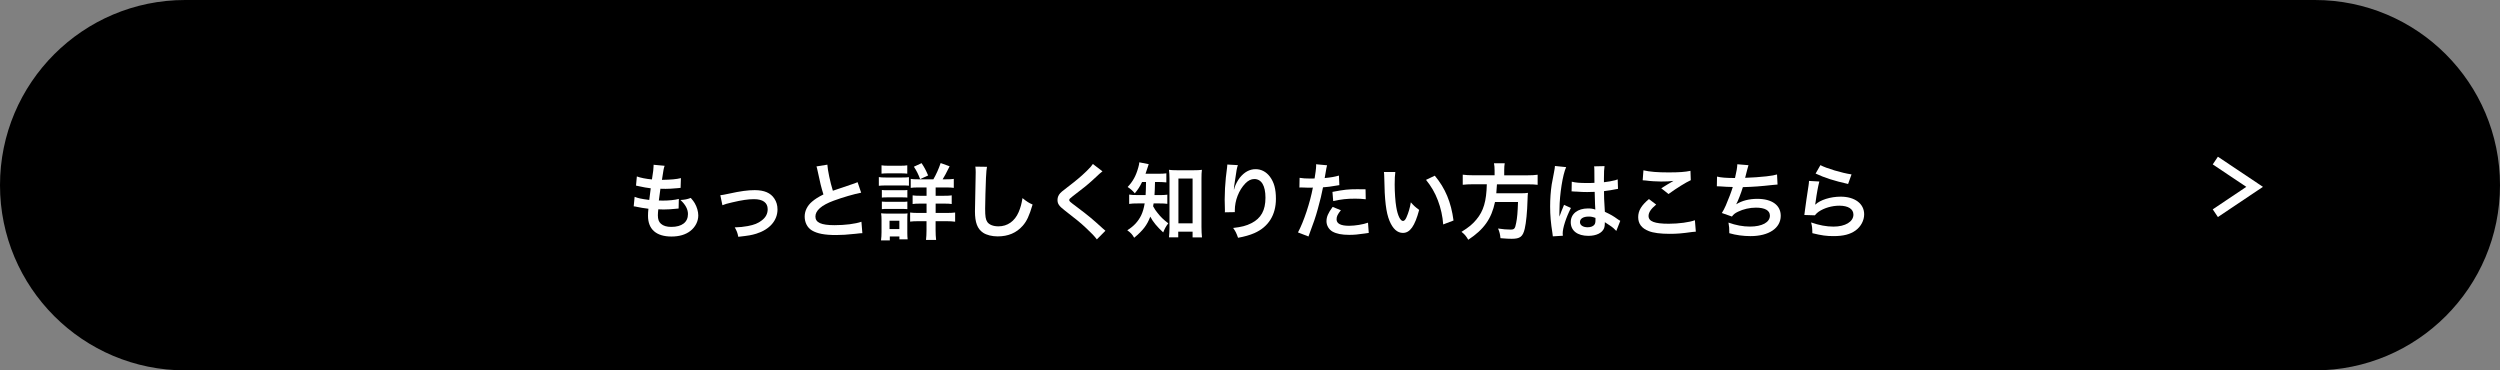 <?xml version="1.0" encoding="UTF-8"?><svg id="_レイヤー_2" xmlns="http://www.w3.org/2000/svg" viewBox="0 0 540 80"><rect x="0" y="0" width="540" height="80" fill="#808080" stroke="none"/><defs><style>.cls-1{fill:#fff;}.cls-2{fill:none;stroke:#fff;stroke-miterlimit:10;stroke-width:2px;}</style></defs><g id="_レイヤー_1-2"><path d="m500,80c22.09,0,40-17.91,40-40S522.09,0,500,0H40C17.91,0,0,17.91,0,40s17.91,40,40,40h460Z"/><path class="cls-1" d="m137.07,42.51c.83.32,1.33.43,3.17.68.07-.65.23-1.85.32-2.52-1.06-.14-1.35-.18-2.57-.45-.25-.05-.34-.07-.61-.13l.18-1.98c.76.29,2.03.54,3.26.65.25-1.51.36-2.45.36-2.99,0-.05,0-.09-.02-.18l2.4.22c-.2.56-.25.83-.58,3.04,2.03-.04,3.08-.13,4.1-.38l-.07,2.11c-.23.02-.32.04-.72.07-1.3.11-1.87.14-2.52.14-.18,0-.34,0-1.12-.02-.18,1.31-.23,1.67-.34,2.54.54.02.68.02.88.02,1.28,0,2.57-.13,3.44-.36l-.05,2.07c-.18,0-.23,0-.54.05-.79.09-1.85.16-2.7.16-.29,0-.45,0-1.15-.04-.05.49-.09.96-.09,1.28,0,.88.2,1.44.67,1.85.52.45,1.24.67,2.23.67,2.29,0,3.6-1.01,3.6-2.77,0-1.04-.54-2.05-1.62-3.04,1.01-.07,1.39-.14,2.23-.45.45.52.65.79.85,1.13.47.79.77,1.82.77,2.65,0,1.28-.63,2.52-1.73,3.37-1.03.79-2.38,1.19-4.07,1.19-3.28,0-5.06-1.57-5.06-4.47,0-.47.02-.92.09-1.53-1.08-.14-1.78-.25-2.5-.41-.38-.09-.43-.09-.68-.11l.2-2.07Z"/><path class="cls-1" d="m155.59,42.17q.5-.04,1.87-.34c2.45-.54,4.07-.76,5.56-.76,2.05,0,3.44.59,4.25,1.84.45.68.67,1.44.67,2.32,0,2.39-1.69,4.34-4.56,5.24-1.12.34-1.57.41-3.91.68-.18-.9-.32-1.24-.77-2.05h.27c.67,0,1.67-.11,2.56-.27,1.4-.27,2.2-.59,3.01-1.22.86-.65,1.28-1.44,1.28-2.43,0-1.4-1.04-2.16-2.95-2.16-1.24,0-2.63.2-4.74.7-1.15.27-1.48.36-2.09.61l-.45-2.16Z"/><path class="cls-1" d="m178.71,35.56c.07,1.21.61,3.8,1.19,5.64q1.17-.43,4.66-1.58c.32-.11.41-.14.68-.27l.77,2.27c-1.57.31-3.93.99-5.94,1.73-2.63.97-3.94,2.12-3.94,3.42s1.22,1.87,4.12,1.87c2.25,0,4.47-.27,5.82-.74l.2,2.47c-.4,0-.49.02-1.46.13-1.94.2-2.95.27-4.21.27-2.5,0-4.07-.31-5.22-.99-.99-.59-1.57-1.71-1.57-3.01,0-1.21.58-2.36,1.6-3.22.7-.59,1.28-.95,2.45-1.55-.45-1.46-.76-2.67-1.21-4.88-.18-.86-.2-.9-.29-1.17l2.34-.38Z"/><path class="cls-1" d="m189.83,38.25c.43.07.77.09,1.44.09h3.62c.72,0,1.06-.02,1.44-.07v1.84c-.38-.04-.59-.05-1.37-.05h-3.69c-.65,0-.99.02-1.44.07v-1.87Zm.47,13.67c.07-.54.11-1.13.11-1.75v-2.68c0-.56-.02-.92-.09-1.42.45.05.86.07,1.39.07h3.1c.7,0,.9,0,1.22-.05-.04.36-.05.65-.05,1.3v2.9c0,.54.02.95.07,1.4h-1.78v-.61h-2.07v.85h-1.89Zm.11-16.21c.49.07.77.09,1.51.09h2.54c.74,0,1.03-.02,1.51-.09v1.8c-.43-.05-.85-.07-1.51-.07h-2.54c-.67,0-1.06.02-1.51.07v-1.8Zm.07,5.33c.38.04.59.05,1.19.05h3.17c.61,0,.77,0,1.15-.05v1.64c-.41-.05-.58-.05-1.15-.05h-3.17c-.59,0-.77,0-1.19.05v-1.64Zm0,2.5c.38.04.59.05,1.19.05h3.17c.59,0,.79,0,1.15-.05v1.64c-.38-.04-.61-.05-1.19-.05h-3.15c-.58,0-.77,0-1.17.05v-1.64Zm1.66,5.94h2.12v-1.8h-2.12v1.8Zm9.47-10.75c.61-1.06,1.15-2.25,1.57-3.51l1.94.7c-.85,1.69-1.04,2.04-1.51,2.81h.79c.81,0,1.17-.02,1.62-.09v1.94c-.43-.07-.92-.09-1.78-.09h-2.14v1.8h1.76c.85,0,1.31-.02,1.71-.09v1.87c-.41-.07-.88-.09-1.69-.09h-1.78v2.02h2.34c.74,0,1.3-.02,1.87-.09v1.98c-.56-.07-1.08-.11-1.84-.11h-2.38v1.89c0,.85.04,1.5.11,2.16h-2.18c.07-.59.11-1.31.11-2.14v-1.91h-1.67c-.83,0-1.35.02-1.87.09v-1.96c.52.07,1.03.09,1.89.09h1.66v-2.02h-1.37c-.81,0-1.17.02-1.64.09v-1.87c.47.07.88.09,1.64.09h1.37v-1.8h-1.69c-.83,0-1.28.02-1.73.09v-1.94c.45.07.77.09,1.55.09h3.35Zm-2.86-.04c-.41-1.08-.77-1.8-1.35-2.68l1.66-.77c.61.92.88,1.42,1.42,2.66l-1.73.79Z"/><path class="cls-1" d="m213.19,36.01c-.11.52-.14,1.04-.22,2.43-.07,1.67-.18,5.33-.18,6.61,0,1.71.11,2.36.47,2.9.41.59,1.28.94,2.41.94,1.94,0,3.51-1.1,4.36-3.08.4-.94.63-1.78.83-3.02.97.79,1.3.99,2.18,1.39-.72,2.43-1.26,3.6-2.14,4.59-1.35,1.53-3.13,2.29-5.4,2.29-1.24,0-2.39-.29-3.15-.79-1.24-.83-1.76-2.21-1.76-4.63,0-.94.04-2.74.14-7.26.02-.54.02-.92.02-1.17,0-.5-.02-.76-.07-1.22l2.52.04Z"/><path class="cls-1" d="m238.14,37c-.31.22-.65.52-2.21,1.98-.92.85-2.18,1.86-4.29,3.46-.56.42-.68.56-.68.76,0,.27.04.31,1.62,1.49,2.81,2.12,3.33,2.58,5.67,4.7.18.18.29.27.52.45l-1.85,1.87c-.47-.65-1.12-1.33-2.34-2.47-1.28-1.19-1.87-1.67-4.65-3.83-1.19-.92-1.51-1.4-1.51-2.23,0-.54.2-1.03.59-1.46.23-.25.25-.27,1.58-1.3,1.94-1.48,2.95-2.34,4.16-3.51.81-.81,1.01-1.04,1.31-1.49l2.07,1.58Z"/><path class="cls-1" d="m246.69,39.31c-.5,1.03-.85,1.57-1.57,2.45-.47-.56-.86-.92-1.55-1.37,1.15-1.22,1.8-2.41,2.3-4.21.14-.47.2-.77.22-1.12l2.03.4c-.09.23-.14.4-.31.94-.11.38-.22.68-.38,1.13h2.72c.85,0,1.28-.02,1.78-.09v1.96c-.52-.05-1.1-.09-1.78-.09h-.67q-.04,1.91-.11,2.83h1.08c.77,0,1.19-.02,1.69-.09v1.98c-.49-.07-.97-.09-1.75-.09h-1.21c-.04.25-.05.34-.11.61.41.74.56.95.94,1.42.7.9,1.24,1.42,2.34,2.27-.47.59-.76,1.12-1.1,1.96-1.3-1.19-2.2-2.27-2.79-3.4-.7,1.84-1.55,2.95-3.48,4.56-.4-.72-.76-1.1-1.49-1.62,1.42-.88,2.36-1.91,3.02-3.26.34-.74.56-1.49.74-2.54h-1.39c-.95,0-1.44.02-1.96.11v-2.02c.52.09.97.11,2.02.11h1.53c.04-.56.07-1.51.09-2.83h-.88Zm7.81,11.96h-2c.05-.58.11-1.35.11-2.07v-10.61c0-.72-.04-1.31-.11-1.91.52.07.88.09,1.66.09h3.78c.72,0,1.15-.02,1.67-.09-.07.58-.09,1.08-.09,1.91v10.42c0,.83.04,1.6.11,2.27h-2.03v-1.24h-3.1v1.22Zm.04-3.03h3.06v-9.67h-3.06v9.67Z"/><path class="cls-1" d="m267.39,35.65c-.22.61-.31,1.08-.65,3.47-.13.76-.2,1.37-.23,1.8h.05q.04-.11.11-.4c.18-.63.65-1.51,1.13-2.14.99-1.22,2.11-1.84,3.42-1.84,1.22,0,2.3.58,3.08,1.62.9,1.21,1.3,2.67,1.3,4.79,0,3.48-1.62,6.07-4.65,7.4-.92.41-2.18.77-3.53,1.01-.36-1.03-.56-1.42-1.06-2.12,1.8-.2,2.84-.47,3.94-1.03,2.09-1.06,3.04-2.77,3.04-5.51,0-2.59-.86-4.03-2.41-4.03-.68,0-1.31.31-1.94.95-1.4,1.46-2.27,3.67-2.27,5.82v.38l-2.16.04c.02-.11.02-.2.02-.23v-.34c-.02-.52-.05-1.85-.05-2.21,0-1.46.11-3.46.25-4.7l.27-2.23c.04-.31.05-.38.05-.61l2.29.13Z"/><path class="cls-1" d="m280.71,38.41c.65.11,1.37.16,2.41.16.22,0,.41,0,.83-.02.16-.86.34-2.25.34-2.75,0-.07,0-.18-.02-.32l2.38.22q-.13.41-.34,1.73c-.09.5-.11.61-.18,1.03,1.33-.13,2.18-.27,3.08-.54l.09,2.07q-.14.02-.58.09c-.92.18-2.36.36-2.95.38-.2,1.12-.65,3.02-1.12,4.66-.52,1.87-.83,2.77-2.02,5.96l-2.27-.88c1.24-2.29,2.63-6.48,3.22-9.69-.13.02-.2.02-.23.02h-1.04c-.09,0-.27,0-.58-.02-.32-.02-.58-.02-.72-.02-.09,0-.18,0-.34.02l.04-2.09Zm8.93,6.99c-.72.9-.94,1.35-.94,1.98,0,.92.9,1.39,2.7,1.39,1.31,0,3.04-.29,4.09-.67l.16,2.21c-.32.04-.47.05-.88.13-1.49.22-2.29.29-3.35.29-1.6,0-2.75-.23-3.62-.72-.77-.45-1.28-1.31-1.28-2.21,0-.95.34-1.76,1.33-3.11l1.78.72Zm5.35-2.36c-.86-.09-1.37-.13-2.27-.13-1.78,0-2.97.13-4.75.52l-.16-1.98c2.56-.49,3.42-.58,5.37-.58.49,0,.65,0,1.78.02l.04,2.14Z"/><path class="cls-1" d="m301.39,37.13c-.09.67-.14,1.55-.14,2.74,0,1.57.14,3.73.34,4.83.31,1.87.88,3.03,1.46,3.03.27,0,.52-.27.74-.77.43-.97.76-2.05.95-3.26.63.72.92.99,1.8,1.64-.94,3.51-1.98,4.97-3.51,4.97-1.21,0-2.18-.88-2.9-2.61-.74-1.8-1.06-4.41-1.13-9.4-.02-.63-.02-.76-.07-1.15h2.47Zm8.52.81c2.27,2.72,3.53,5.73,4.05,9.69l-2.23.85c-.11-1.69-.52-3.57-1.15-5.2-.61-1.64-1.48-3.1-2.56-4.43l1.89-.9Z"/><path class="cls-1" d="m322.83,36.77c0-.59-.04-1.06-.13-1.5h2.32c-.07.38-.11.85-.11,1.5v1.1h4.95c1.01,0,1.66-.04,2.27-.13v2.18c-.56-.07-1.12-.11-2.2-.11h-6.59c-.09,1.35-.09,1.4-.14,1.94h4.99c.94,0,1.44-.02,1.85-.09,0,.09,0,.14-.02.18-.04.27-.04.49-.07,1.26-.07,2.7-.31,5.02-.61,6.32-.41,1.71-1.01,2.16-2.81,2.16-.63,0-1.04-.02-2.43-.13-.07-.83-.22-1.42-.52-2.09,1.04.16,1.87.23,2.7.23s.97-.2,1.21-1.44c.22-1.08.32-2.21.4-4.52h-4.97c-.76,3.62-2.38,5.92-5.78,8.16-.45-.79-.79-1.19-1.46-1.71,1.58-.99,2.36-1.62,3.22-2.66,1.55-1.85,2.16-3.94,2.25-7.62h-2.95c-.9,0-1.64.04-2.25.11v-2.18c.65.09,1.33.13,2.25.13h4.63v-1.1Z"/><path class="cls-1" d="m335.41,51.03c-.02-.18-.02-.29-.09-.7-.34-2.11-.49-3.83-.49-5.73,0-1.62.11-3.21.34-4.77q.09-.54.49-2.58c.13-.63.2-1.15.2-1.33v-.07l2.43.25c-.74,1.57-1.42,5.91-1.44,9.04q-.02.65-.02.94v.29c0,.14,0,.18-.02.38h.02q.09-.2.22-.52c.04-.13.13-.32.22-.61q.16-.38.34-.81c.04-.05.05-.11.22-.56l1.49.67c-1.06,2.09-1.78,4.32-1.78,5.51,0,.13,0,.14.04.49l-2.16.13Zm4.07-11.79c.85.22,1.78.29,3.26.29.63,0,1.03,0,1.66-.04,0-1.06-.02-1.96-.02-2.7,0-.4-.02-.67-.05-.86l2.25-.05c-.09.5-.13,1.37-.13,2.65v.83c.94-.11,1.73-.25,2.43-.43q.11-.04.4-.14l.14-.04.07,2.04c-.18.02-.2.02-.52.09-.61.13-1.55.29-2.5.4v.4c0,1.01,0,1.04.18,4.07,1.3.61,1.75.86,2.83,1.64.23.16.32.22.5.31l-.86,2.18c-.31-.36-.85-.83-1.35-1.15-.61-.4-1.03-.67-1.13-.74v.25c0,.4-.05.76-.14,1.01-.41,1.06-1.67,1.69-3.42,1.69-2.36,0-3.8-1.12-3.8-2.95s1.53-2.97,3.71-2.97c.67,0,1.12.07,1.6.25-.05-.45-.07-1.33-.14-3.83-.72.02-1.15.04-1.62.04-.67,0-1.39-.02-2.23-.09-.25,0-.45-.02-.54-.02-.16-.02-.27-.02-.31-.02-.09-.02-.14-.02-.18-.02-.02,0-.05,0-.11.02l.04-2.07Zm3.66,7.54c-1.15,0-1.87.45-1.87,1.19,0,.67.65,1.12,1.66,1.12.67,0,1.19-.2,1.46-.56.16-.22.23-.49.23-.97v-.49c-.59-.22-.94-.29-1.48-.29Z"/><path class="cls-1" d="m357.73,44.19c-1.13.94-1.64,1.69-1.64,2.47,0,1.17,1.31,1.67,4.36,1.67,2.14,0,4.5-.32,5.65-.76l.2,2.47c-.31.02-.41.02-.79.07-2.16.31-3.31.4-4.86.4-1.96,0-3.55-.2-4.5-.59-1.55-.59-2.3-1.6-2.3-3.01s.7-2.56,2.32-3.91l1.57,1.19Zm-2.74-7.4c1.39.32,2.99.45,5.4.45,2.29,0,3.56-.09,4.75-.34l.07,2.02c-1.08.49-3.02,1.69-4.81,2.99l-1.57-1.24c.94-.59,1.82-1.13,2.65-1.6-.79.11-1.57.14-2.7.14-.92,0-2.41-.09-3.29-.22-.36-.04-.41-.05-.67-.05l.16-2.14Z"/><path class="cls-1" d="m370.87,38.14c.83.22,2.03.31,3.89.31.34-1.44.47-2.2.5-2.97l2.41.2q-.11.32-.29,1.04-.32,1.35-.43,1.69c1.37-.04,3.4-.18,4.59-.32,1.33-.16,1.67-.23,2.3-.41l.11,2.18c-.41.02-.58.04-1.04.09-2.61.29-4.19.41-6.45.47-.38,1.28-1.06,3.01-1.42,3.66v.04c1.21-.77,2.77-1.17,4.54-1.17,3.17,0,5.06,1.37,5.06,3.66,0,2.67-2.57,4.39-6.52,4.39-1.6,0-3.19-.22-4.59-.63,0-1.03-.02-1.39-.18-2.29,1.62.58,3.13.86,4.65.86,2.61,0,4.3-.92,4.3-2.36,0-1.12-1.08-1.73-3.02-1.73-1.33,0-2.72.32-3.87.88-.67.32-.99.59-1.31,1.04l-2.18-.76c.27-.43.58-.99.85-1.62.59-1.37,1.26-3.12,1.51-4-.95-.02-1.76-.05-2.72-.13-.25-.02-.43-.02-.58-.02h-.14l.04-2.11Z"/><path class="cls-1" d="m392.98,39.2c-.27.99-.58,2.66-.81,4.43q-.04.25-.09.52l.04.04c1.04-1.01,3.28-1.71,5.46-1.71,3.06,0,5.08,1.51,5.08,3.82,0,1.31-.7,2.65-1.85,3.48-1.17.85-2.66,1.22-4.75,1.22-1.55,0-2.54-.13-4.59-.63-.02-1.12-.05-1.48-.27-2.32,1.76.61,3.31.9,4.84.9,2.54,0,4.3-1.06,4.3-2.59,0-1.21-1.13-1.93-3.04-1.93-1.6,0-3.28.49-4.48,1.31-.32.23-.43.34-.81.77l-2.27-.07c.05-.32.05-.4.14-1.08.14-1.12.43-3.11.76-5.24.07-.43.09-.65.11-1.04l2.25.13Zm.23-3.53c1.24.68,4.68,1.71,6.72,2l-.74,2.07c-3.08-.7-4.97-1.3-7.02-2.25l1.04-1.82Z"/><polyline class="cls-2" points="478.51 34.68 487 40.36 478.51 46.05"/></g></svg>